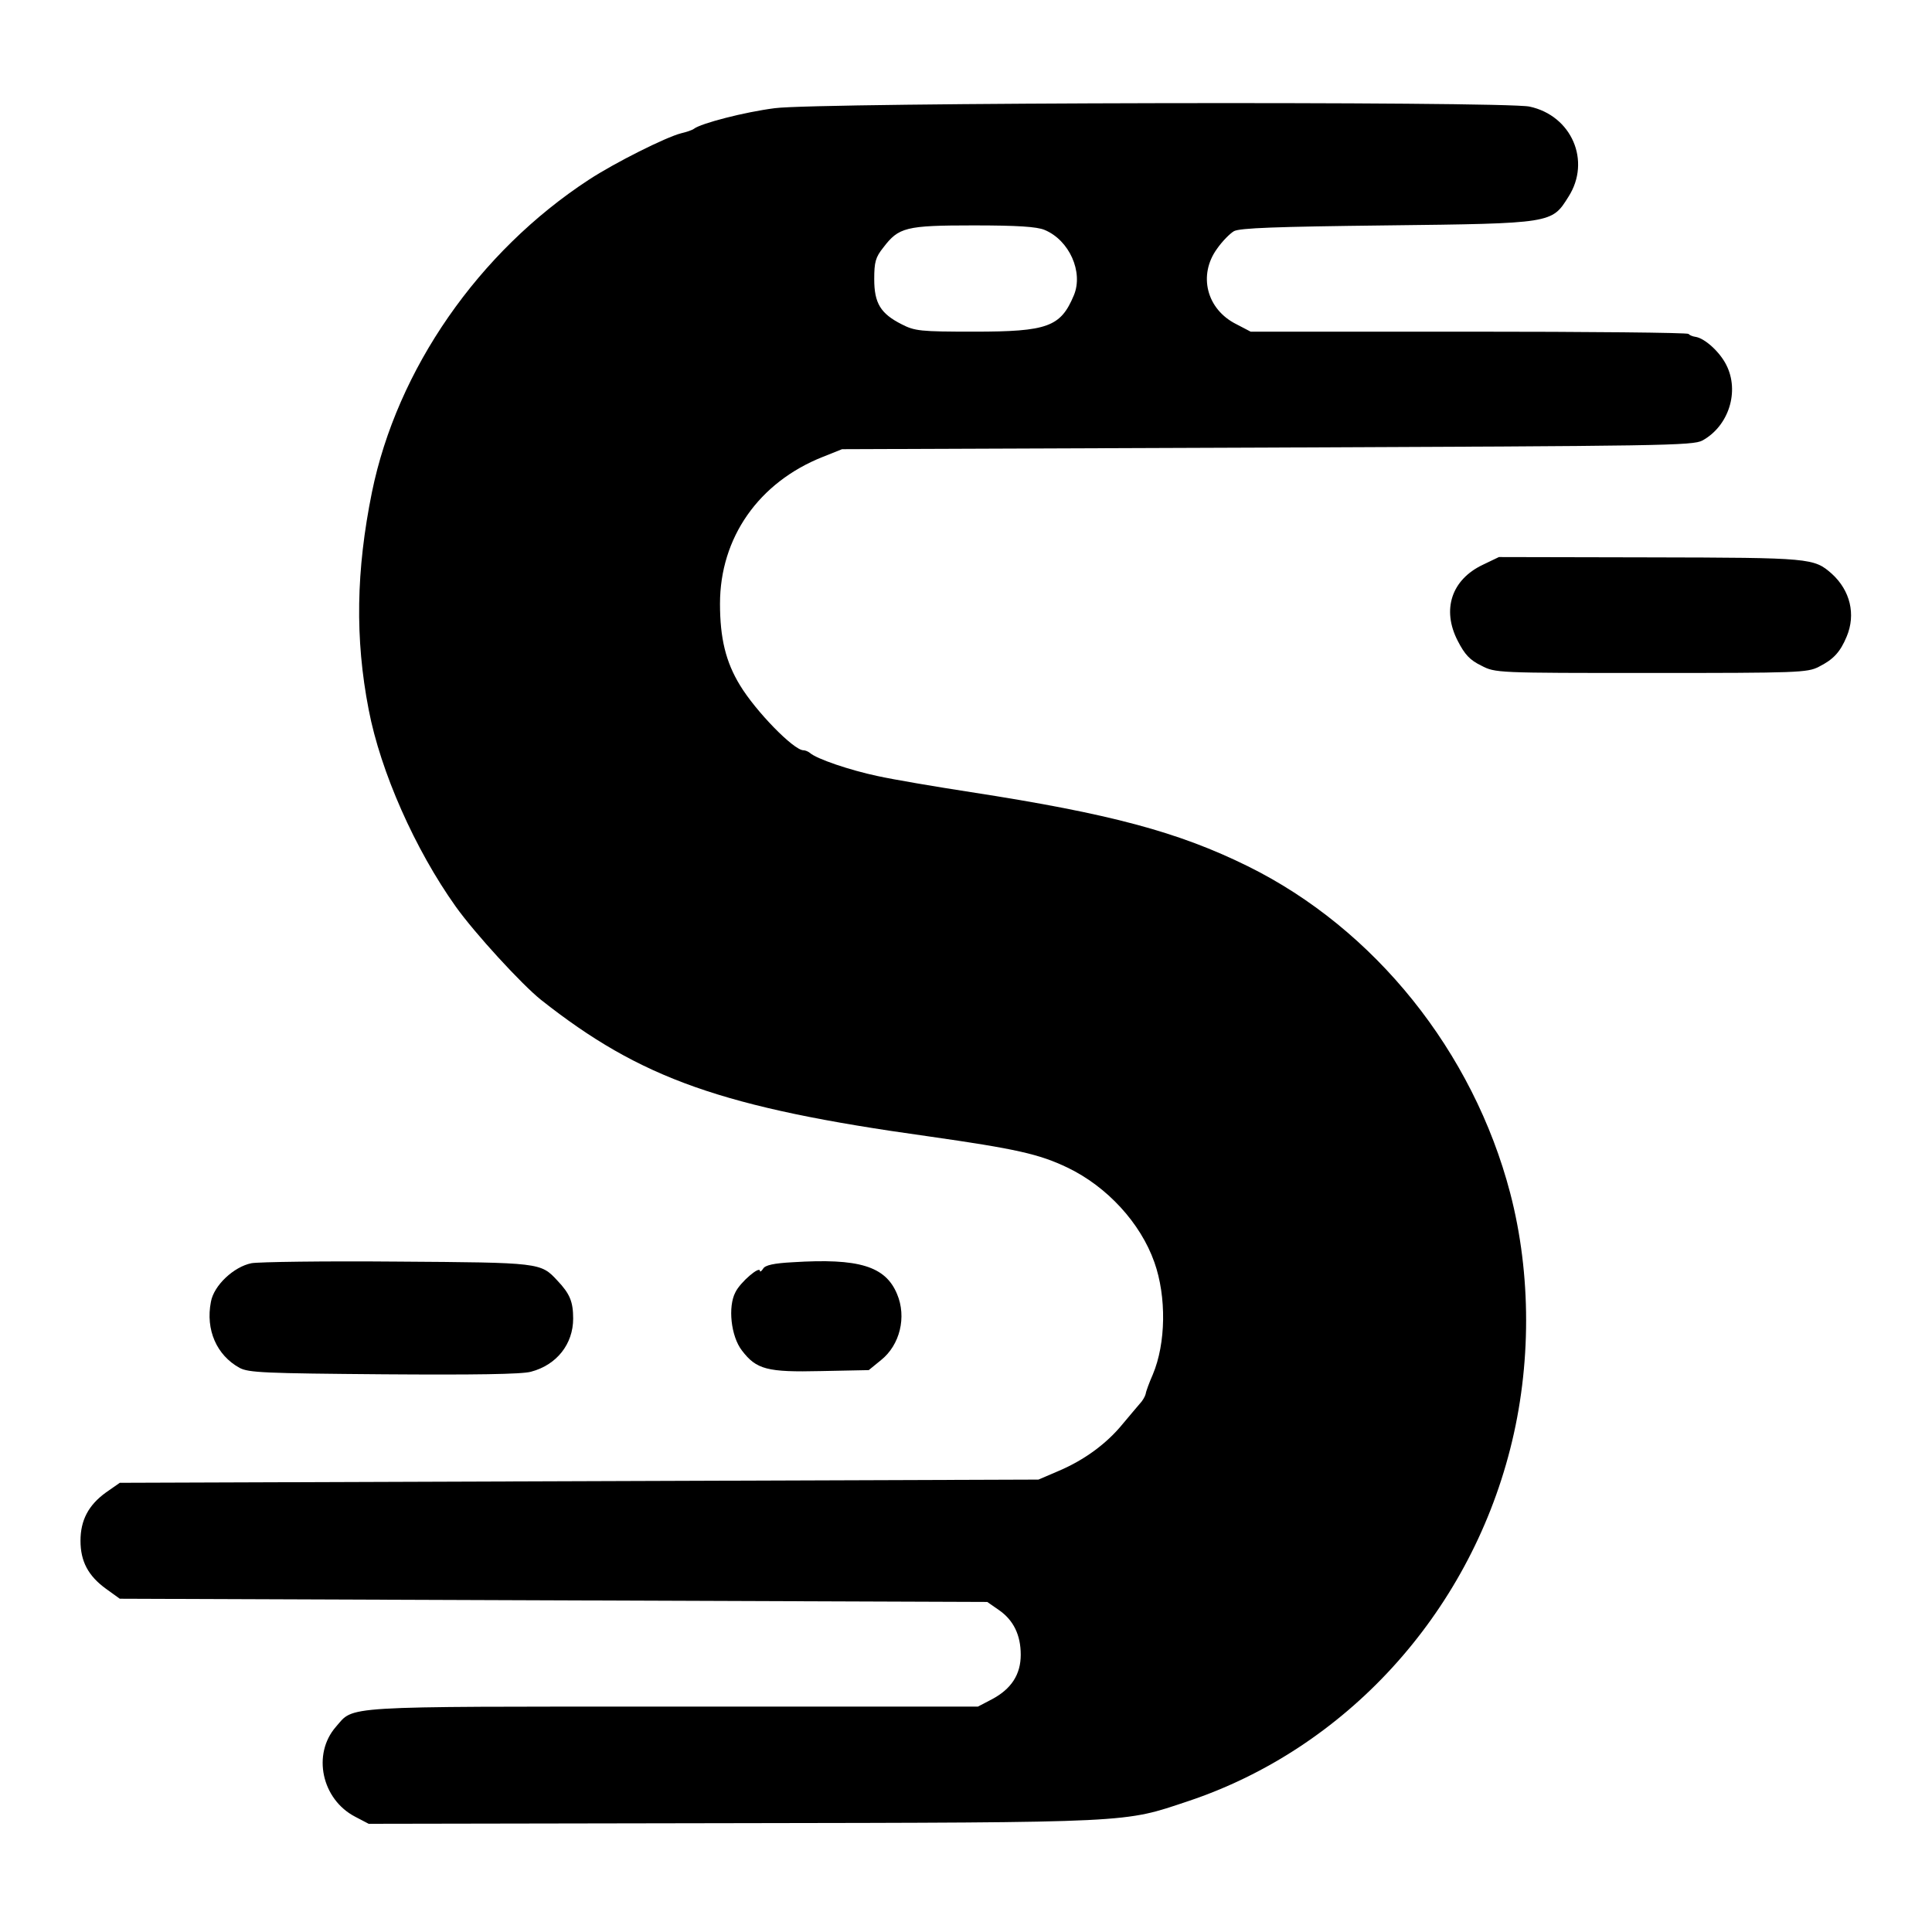 <?xml version="1.0" standalone="no"?>
<!DOCTYPE svg PUBLIC "-//W3C//DTD SVG 20010904//EN"
 "http://www.w3.org/TR/2001/REC-SVG-20010904/DTD/svg10.dtd">
<svg version="1.0" xmlns="http://www.w3.org/2000/svg"
 width="600pt" height="600pt" viewBox="0 0 600 600"
 preserveAspectRatio="xMidYMid meet">
<g transform="translate(0,600) scale(0.1,-0.1)"
fill="#000000" stroke="none">
<path d="M2406 5664 c-94 -12 -229 -47 -251 -64 -5 -4 -23 -10 -40 -14 -47
-12 -205 -91 -286 -144 -343 -224 -596 -589 -674 -971 -49 -242 -53 -454 -10
-675 37 -193 144 -434 270 -611 59 -83 206 -243 265 -290 310 -245 563 -335
1203 -424 273 -39 344 -55 432 -97 123 -59 227 -172 270 -294 38 -107 36 -252
-5 -349 -11 -25 -21 -52 -22 -60 -2 -8 -10 -22 -18 -30 -8 -9 -32 -38 -54 -64
-49 -60 -118 -111 -198 -145 l-63 -27 -1427 -5 -1426 -5 -43 -30 c-54 -39 -79
-86 -79 -150 0 -64 24 -109 79 -149 l43 -31 1347 -5 1347 -5 36 -25 c45 -31
68 -77 68 -139 0 -61 -29 -106 -89 -138 l-44 -23 -949 0 c-1044 0 -987 3
-1045 -63 -74 -85 -44 -225 60 -279 l42 -22 1132 2 c1252 2 1211 1 1412 68
489 163 870 579 1001 1094 66 258 66 542 0 795 -115 439 -420 820 -815 1015
-215 106 -426 163 -860 230 -110 17 -240 39 -290 50 -85 18 -189 53 -210 72
-5 4 -14 8 -20 8 -30 0 -148 121 -197 202 -44 72 -62 146 -62 253 0 205 120
377 319 456 l60 24 1320 5 c1232 5 1322 6 1352 22 82 45 116 153 74 235 -20
40 -67 83 -96 87 -8 1 -18 5 -21 9 -4 4 -312 7 -684 7 l-676 0 -44 23 c-93 46
-120 153 -60 235 16 23 40 47 52 54 18 10 130 14 473 18 517 6 514 6 566 89
71 111 10 252 -121 280 -81 17 -2214 13 -2344 -5z m838 -378 c77 -32 121 -131
91 -203 -41 -98 -81 -113 -310 -113 -168 0 -184 2 -225 23 -65 33 -85 65 -85
140 0 53 4 68 28 98 48 63 69 69 280 69 137 0 197 -4 221 -14z"/>
<path d="M4605 4246 c-97 -46 -128 -139 -78 -236 22 -43 38 -60 73 -77 44 -23
46 -23 528 -23 454 0 485 1 520 19 46 23 67 46 87 94 29 69 11 143 -46 195
-56 49 -63 50 -564 51 l-470 1 -50 -24z"/>
<path d="M781 2077 c-55 -11 -117 -69 -126 -120 -17 -87 18 -166 89 -205 28
-15 77 -17 448 -20 278 -2 430 0 457 8 80 21 131 86 131 165 0 52 -10 77 -49
118 -52 56 -52 56 -498 59 -226 2 -430 -1 -452 -5z"/>
<path d="M2462 2080 c-58 -3 -86 -9 -92 -20 -5 -8 -10 -11 -10 -7 0 17 -61
-35 -76 -66 -24 -45 -14 -137 20 -181 45 -59 78 -68 246 -64 l148 3 38 31 c59
47 80 134 50 205 -36 87 -119 112 -324 99z"/>
</g>
</svg>
